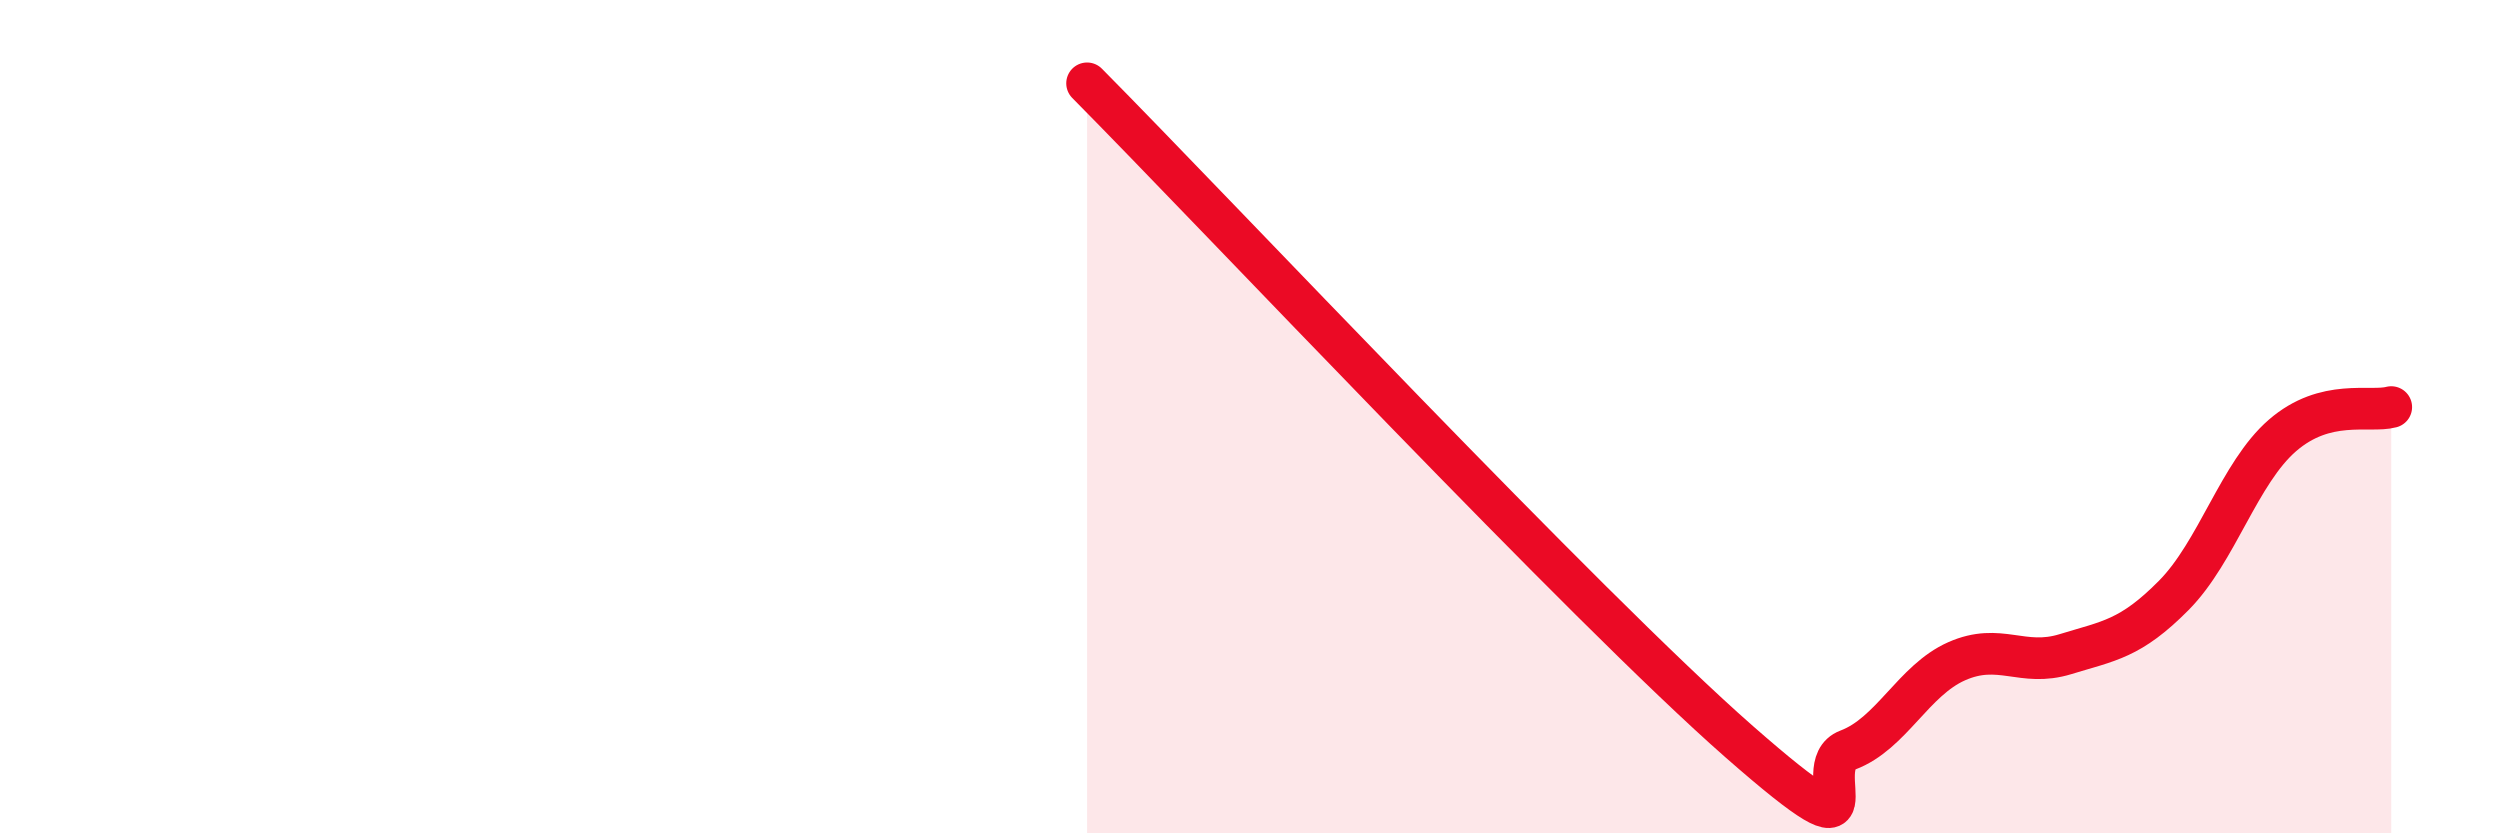 
    <svg width="60" height="20" viewBox="0 0 60 20" xmlns="http://www.w3.org/2000/svg">
      <path
        d="M 26.09,2 C 29.22,5.16 38.09,14.6 41.74,17.8 C 45.39,21 43.31,18.39 44.35,18 C 45.39,17.61 45.92,16.33 46.96,15.87 C 48,15.41 48.53,16.02 49.57,15.7 C 50.61,15.38 51.13,15.34 52.17,14.29 C 53.21,13.24 53.74,11.35 54.78,10.45 C 55.82,9.55 56.87,9.91 57.39,9.77L57.39 20L26.09 20Z"
        fill="#EB0A25"
        opacity="0.1"
        stroke-linecap="round"
        stroke-linejoin="round"
      />
      <path
        d="M 26.09,2 C 29.22,5.16 38.09,14.6 41.74,17.8 C 45.39,21 43.31,18.39 44.35,18 C 45.39,17.61 45.92,16.33 46.96,15.87 C 48,15.41 48.53,16.02 49.57,15.7 C 50.61,15.38 51.13,15.34 52.17,14.29 C 53.21,13.24 53.74,11.35 54.78,10.45 C 55.82,9.55 56.87,9.91 57.39,9.77"
        stroke="#EB0A25"
        stroke-width="1"
        fill="none"
        stroke-linecap="round"
        stroke-linejoin="round"
      />
    </svg>
  
